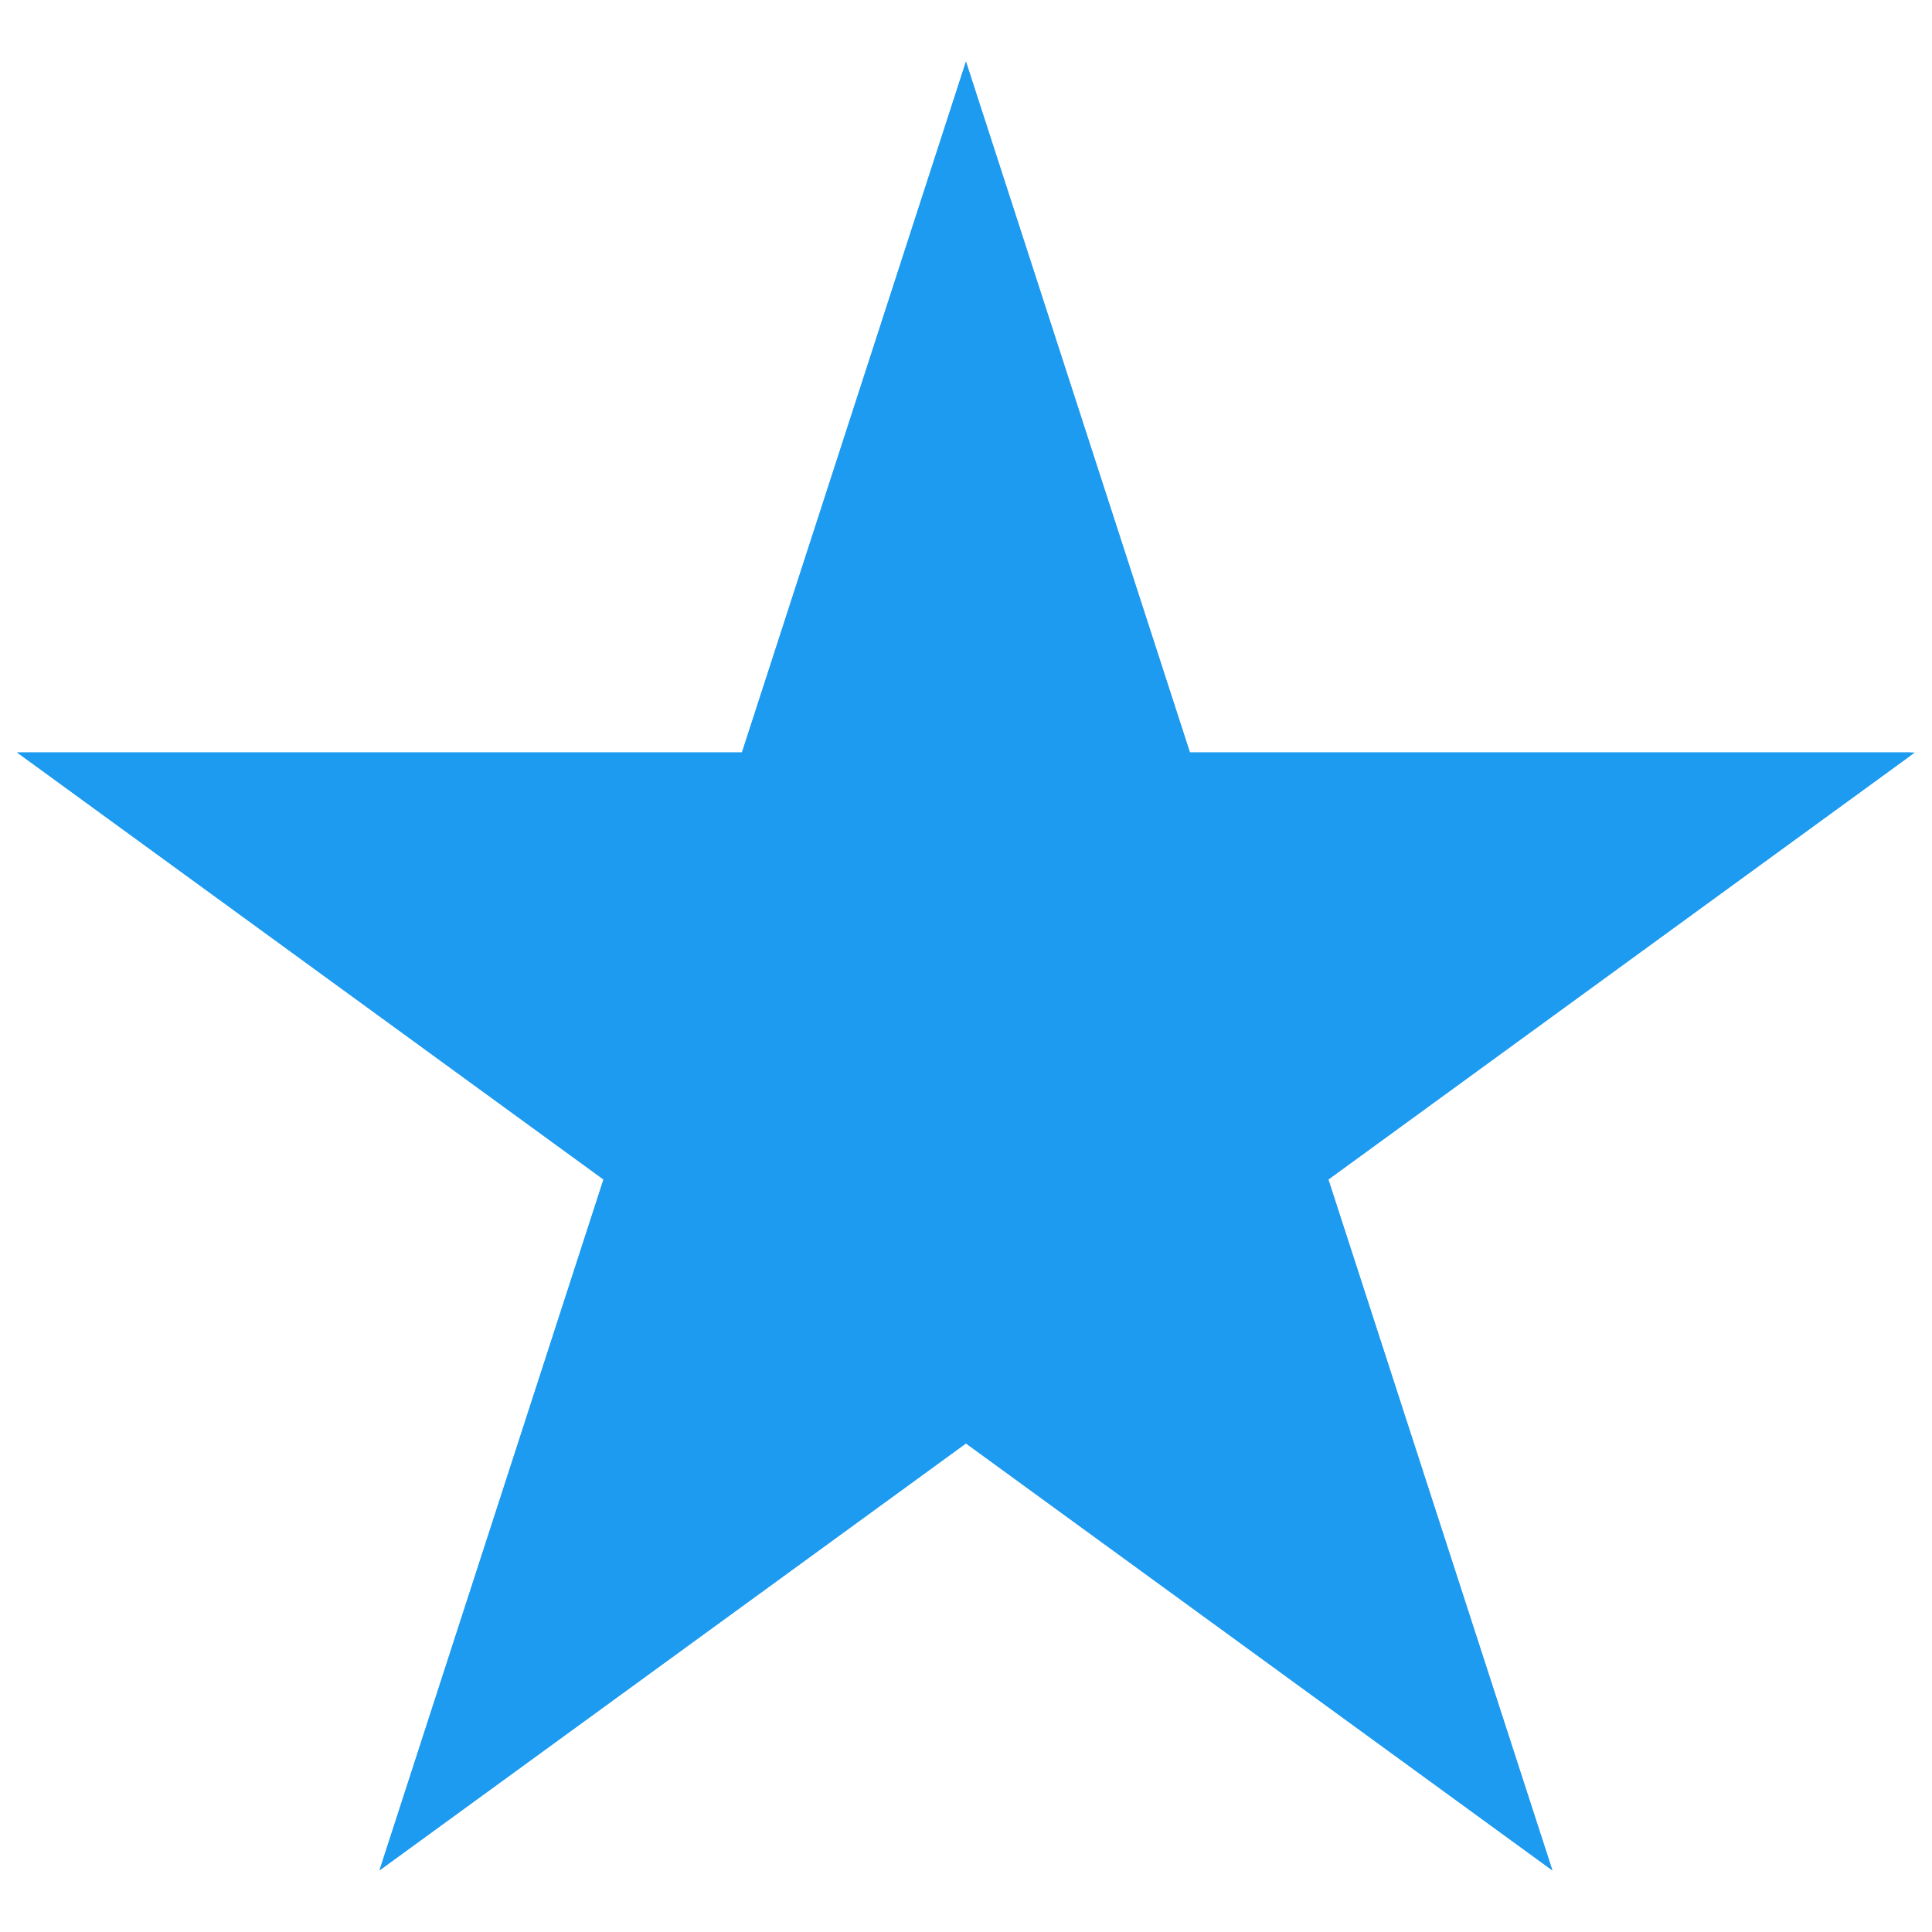 <svg xmlns="http://www.w3.org/2000/svg" xmlns:xlink="http://www.w3.org/1999/xlink" width="100" zoomAndPan="magnify" viewBox="0 0 75 75" height="100" preserveAspectRatio="xMidYMid meet" version="1.0"><defs><clipPath id="f7f0169dc5"><path d="M 0.664 2.391 L 74.336 2.391 L 74.336 72.609 L 0.664 72.609 Z M 0.664 2.391 " clip-rule="nonzero"/></clipPath><clipPath id="161843c920"><path d="M 37.5 2.391 L 46.195 29.211 L 74.336 29.211 L 51.57 45.789 L 60.266 72.609 L 37.5 56.035 L 14.734 72.609 L 23.43 45.789 L 0.664 29.211 L 28.805 29.211 Z M 37.5 2.391 " clip-rule="nonzero"/></clipPath><clipPath id="4a2515cd53"><path d="M 0.664 2.395 L 74.164 2.395 L 74.164 72.605 L 0.664 72.605 Z M 0.664 2.395 " clip-rule="nonzero"/></clipPath><clipPath id="9cb0d6f546"><path d="M 37.496 2.395 L 46.188 29.211 L 74.328 29.211 L 51.562 45.785 L 60.258 72.605 L 37.496 56.031 L 14.73 72.605 L 23.426 45.785 L 0.664 29.211 L 28.801 29.211 Z M 37.496 2.395 " clip-rule="nonzero"/></clipPath></defs><g clip-path="url(#f7f0169dc5)"><g clip-path="url(#161843c920)"><path fill="#1d9bf0" d="M 0.664 2.391 L 74.336 2.391 L 74.336 72.609 L 0.664 72.609 Z M 0.664 2.391 " fill-opacity="1" fill-rule="nonzero"/></g></g><g clip-path="url(#4a2515cd53)"><g clip-path="url(#9cb0d6f546)"><path stroke-linecap="butt" transform="matrix(0.75, 0, 0, 0.75, 0.662, 2.393)" fill="none" stroke-linejoin="miter" d="M 49.112 0.002 L 60.7 35.757 L 98.221 35.757 L 67.867 57.856 L 79.461 93.617 L 49.112 71.518 L 18.758 93.617 L 30.351 57.856 L 0.002 35.757 L 37.518 35.757 Z M 49.112 0.002 " stroke="#1d9bf0" stroke-width="10" stroke-opacity="1" stroke-miterlimit="4"/></g></g></svg>